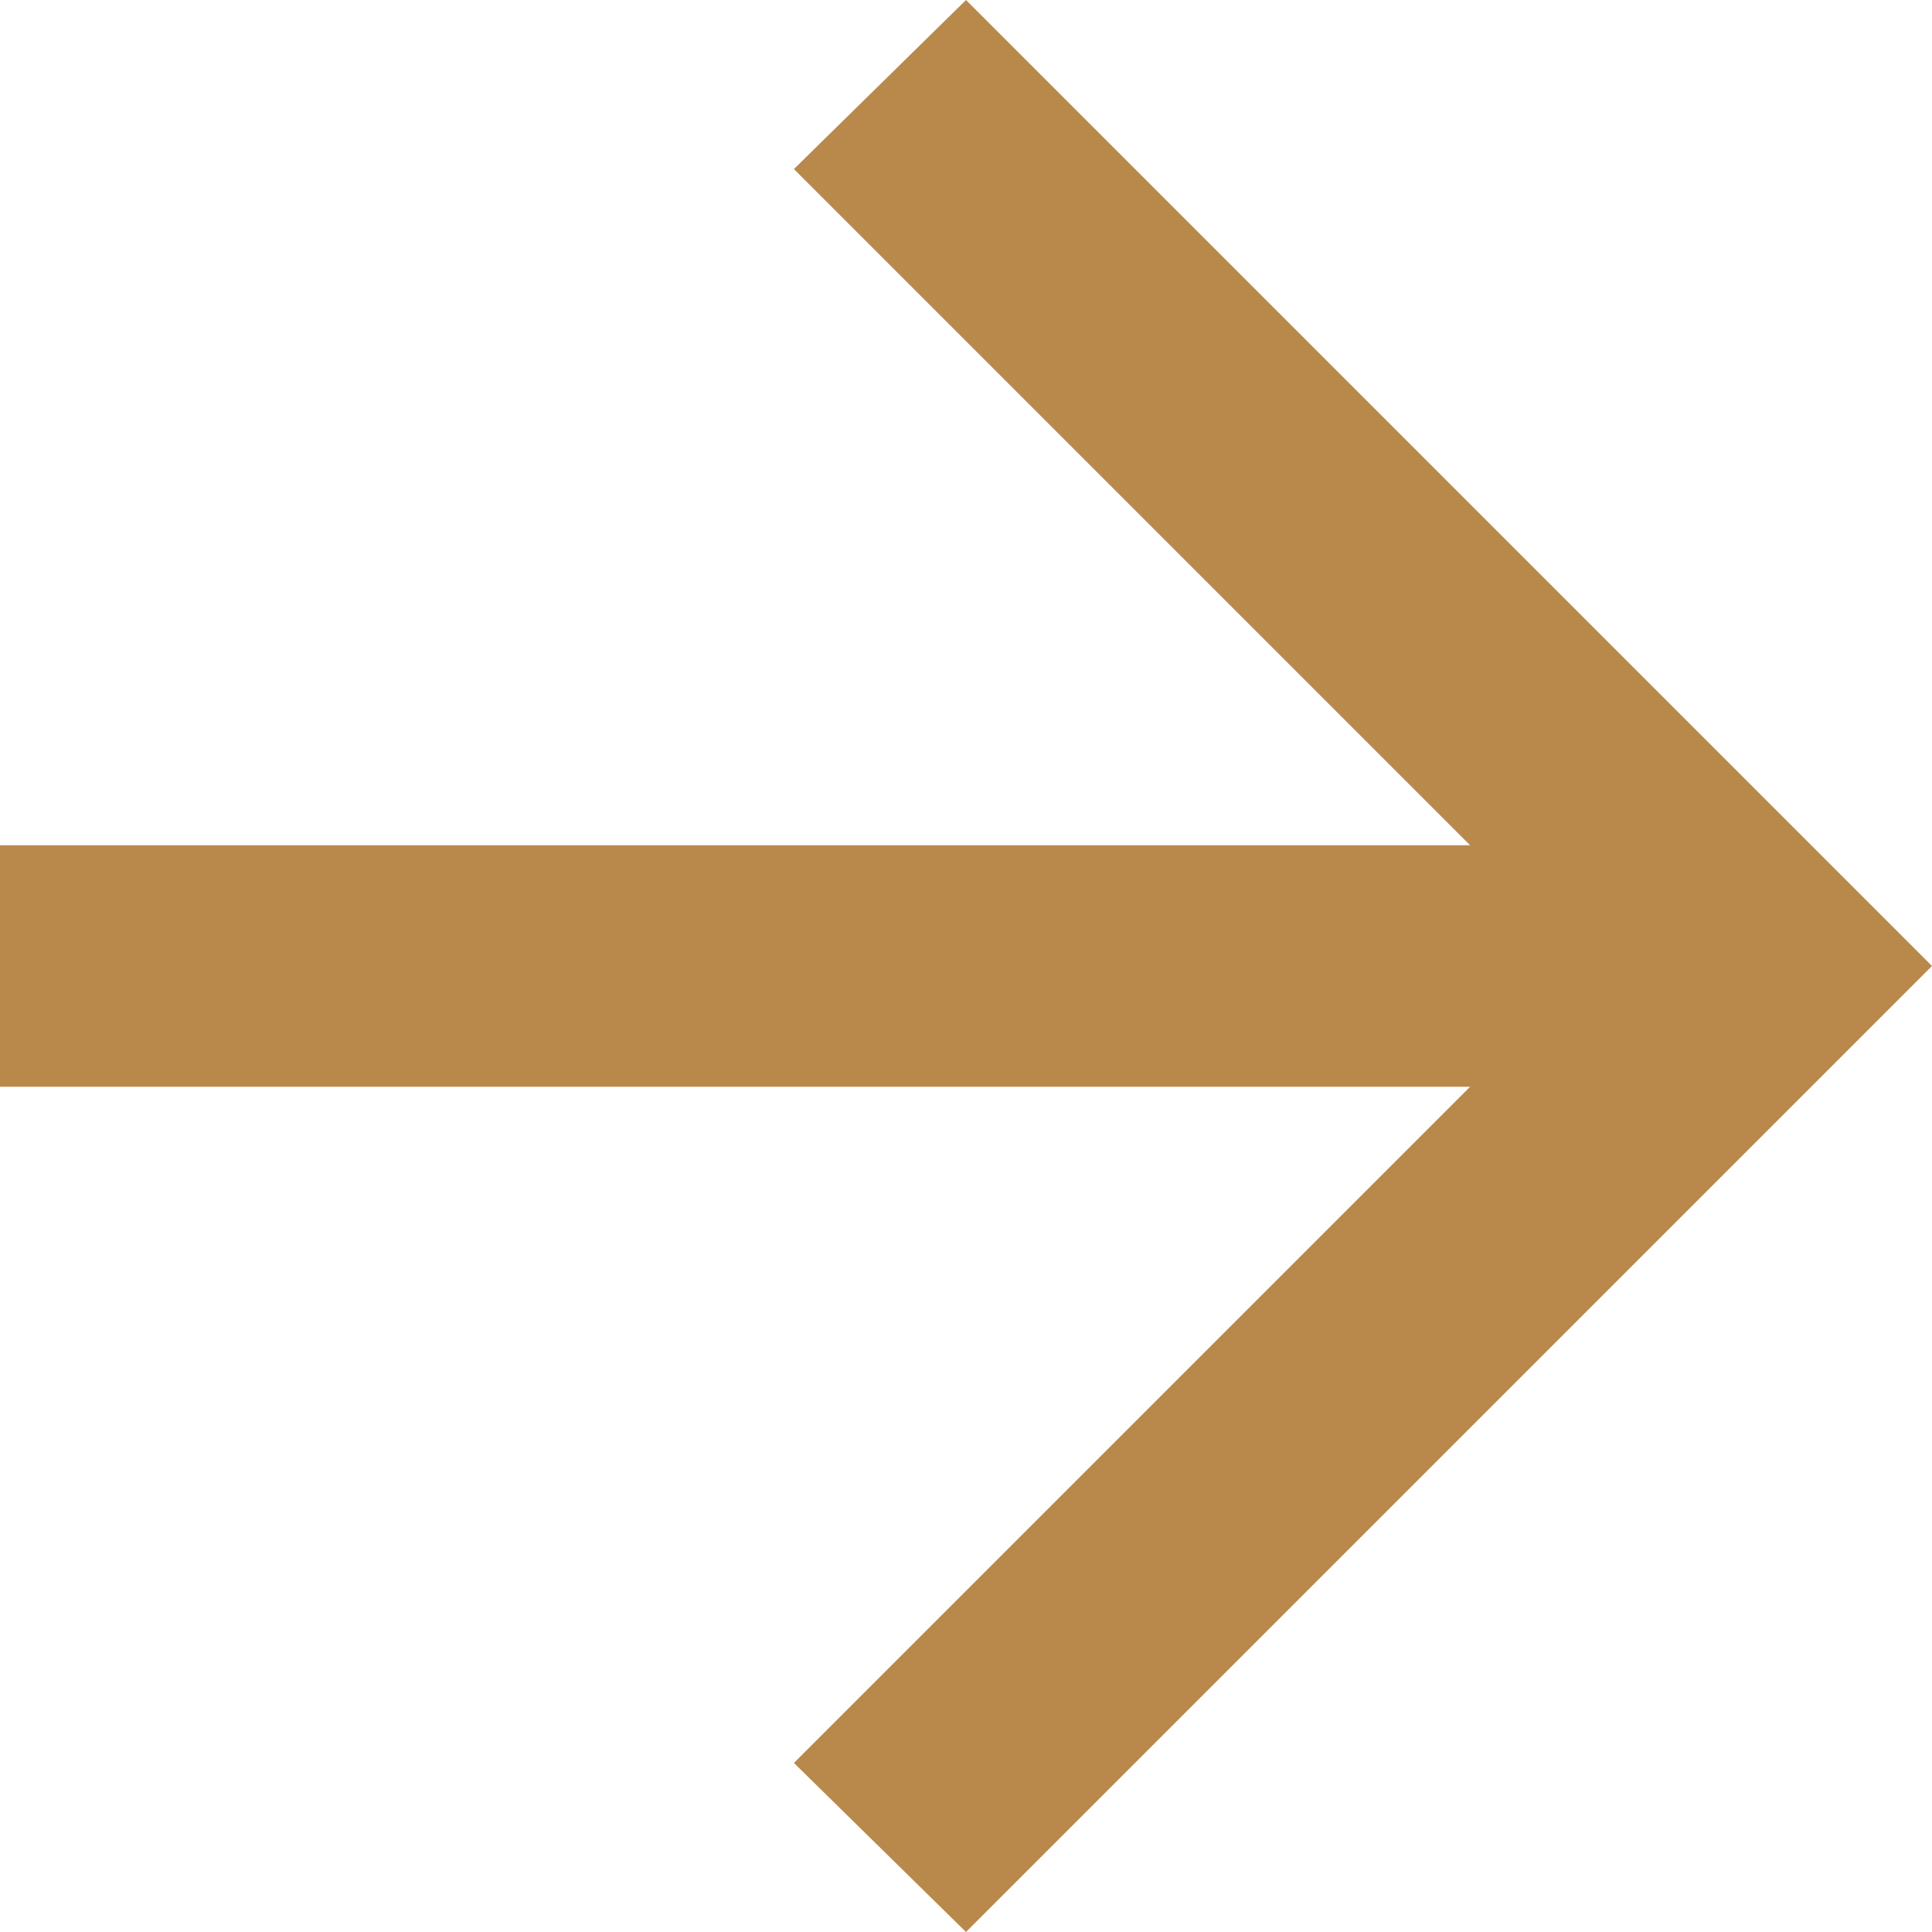 <?xml version="1.0" encoding="utf-8"?>
<svg xmlns="http://www.w3.org/2000/svg" fill="none" height="100%" overflow="visible" preserveAspectRatio="none" style="display: block;" viewBox="0 0 14 14" width="100%">
<path d="M10.653 7.875H0V6.125H10.653L5.753 1.225L7 0L14 7L7 14L5.753 12.775L10.653 7.875Z" fill="#B9894B" id="arrow_forward"/>
</svg>